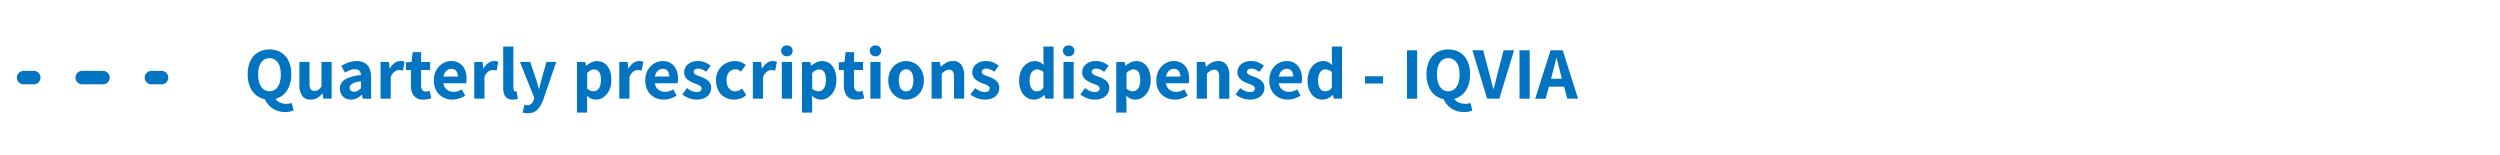 <svg xmlns="http://www.w3.org/2000/svg" viewBox="0 0 370.455 23"><defs><style>.cls-1,.cls-2{fill:none;stroke:#0374c1;stroke-linecap:round;stroke-miterlimit:10;stroke-width:2px;}.cls-2{stroke-dasharray:3.077 7.18;}.cls-3{fill:#0374c1;}</style></defs><g id="Main"><line class="cls-1" x1="3.5" y1="11.5" x2="5" y2="11.5"/><line class="cls-2" x1="12.18" y1="11.5" x2="18.848" y2="11.5"/><line class="cls-1" x1="22.438" y1="11.5" x2="23.938" y2="11.5"/><path class="cls-3" d="M39.939,14.757a3.157,3.157,0,0,1-1.689-.45,3.025,3.025,0,0,1-1.139-1.293,4.579,4.579,0,0,1-.406-2.008,4.461,4.461,0,0,1,.406-1.99,2.93,2.93,0,0,1,1.139-1.26,3.485,3.485,0,0,1,3.372,0,2.934,2.934,0,0,1,1.132,1.26,4.447,4.447,0,0,1,.408,1.99,4.564,4.564,0,0,1-.408,2.008,3.03,3.03,0,0,1-1.132,1.293A3.128,3.128,0,0,1,39.939,14.757Zm0-1.232a1.376,1.376,0,0,0,.885-.3,1.905,1.905,0,0,0,.583-.864,3.974,3.974,0,0,0,.2-1.353,3.591,3.591,0,0,0-.2-1.281,1.8,1.8,0,0,0-.583-.82,1.434,1.434,0,0,0-.885-.286,1.452,1.452,0,0,0-.9.286,1.8,1.8,0,0,0-.583.82,3.589,3.589,0,0,0-.2,1.281,3.973,3.973,0,0,0,.2,1.353,1.905,1.905,0,0,0,.583.864A1.393,1.393,0,0,0,39.939,13.525Zm2.332,3.07a3.216,3.216,0,0,1-1.942-.573A3.268,3.268,0,0,1,39.19,14.57l1.541-.143a1.248,1.248,0,0,0,.4.551,1.812,1.812,0,0,0,.611.307,2.473,2.473,0,0,0,.7.1,2.309,2.309,0,0,0,.43-.038c.131-.026.252-.054.362-.082l.264,1.11a2.3,2.3,0,0,1-.505.154A3.6,3.6,0,0,1,42.271,16.6Z"/><path class="cls-3" d="M46.044,14.757a1.446,1.446,0,0,1-1.276-.583,2.764,2.764,0,0,1-.407-1.606V9.181h1.507v3.2a1.458,1.458,0,0,0,.181.852.655.655,0,0,0,.556.238.989.989,0,0,0,.55-.15,1.9,1.9,0,0,0,.484-.5V9.181h1.507v5.444H47.914l-.11-.77h-.033a3.035,3.035,0,0,1-.759.661A1.864,1.864,0,0,1,46.044,14.757Z"/><path class="cls-3" d="M51.983,14.757a1.629,1.629,0,0,1-.846-.214,1.533,1.533,0,0,1-.567-.583,1.685,1.685,0,0,1-.2-.831,1.522,1.522,0,0,1,.737-1.342,5.593,5.593,0,0,1,2.376-.66,1.172,1.172,0,0,0-.1-.451.682.682,0,0,0-.286-.308,1.033,1.033,0,0,0-.511-.11,1.984,1.984,0,0,0-.721.138,4.646,4.646,0,0,0-.742.369l-.55-1a6.125,6.125,0,0,1,.7-.364,4.354,4.354,0,0,1,.77-.258,3.543,3.543,0,0,1,.825-.094,2.292,2.292,0,0,1,1.166.275,1.742,1.742,0,0,1,.715.809,3.273,3.273,0,0,1,.241,1.347v3.146H53.754l-.109-.571H53.6a3.3,3.3,0,0,1-.743.506A1.964,1.964,0,0,1,51.983,14.757Zm.507-1.166a.978.978,0,0,0,.522-.137,2.867,2.867,0,0,0,.468-.369V12.051a4.412,4.412,0,0,0-.99.215,1.181,1.181,0,0,0-.517.33.647.647,0,0,0-.155.412.52.52,0,0,0,.187.44A.774.774,0,0,0,52.49,13.591Z"/><path class="cls-3" d="M56.394,14.625V9.181h1.233l.109.957h.044a2.268,2.268,0,0,1,.71-.815,1.489,1.489,0,0,1,.83-.275,2.2,2.2,0,0,1,.374.028.977.977,0,0,1,.264.082l-.253,1.309a2.329,2.329,0,0,0-.269-.066,1.864,1.864,0,0,0-.3-.022,1.182,1.182,0,0,0-.66.231,1.714,1.714,0,0,0-.572.814v3.2Z"/><path class="cls-3" d="M62.731,14.757a1.646,1.646,0,0,1-1.414-.571,2.451,2.451,0,0,1-.424-1.5V10.368h-.747V9.246l.835-.065.176-1.452H62.4V9.181h1.331v1.187H62.4v2.311a.986.986,0,0,0,.193.675.677.677,0,0,0,.534.215,1.205,1.205,0,0,0,.285-.033,1.656,1.656,0,0,0,.253-.077l.242,1.1c-.147.044-.319.087-.517.131A3.045,3.045,0,0,1,62.731,14.757Z"/><path class="cls-3" d="M67.031,14.757a2.835,2.835,0,0,1-1.391-.341,2.519,2.519,0,0,1-.985-.974,3.031,3.031,0,0,1-.362-1.534,2.973,2.973,0,0,1,.368-1.517,2.714,2.714,0,0,1,.951-.991,2.355,2.355,0,0,1,1.232-.352,2.238,2.238,0,0,1,1.271.342,2.109,2.109,0,0,1,.77.928,3.3,3.3,0,0,1,.258,1.337,3.366,3.366,0,0,1-.022.391c-.015.128-.029.225-.044.291h-3.6l-.012-1h2.376a1.347,1.347,0,0,0-.231-.819.855.855,0,0,0-.737-.314,1.1,1.1,0,0,0-.572.165,1.2,1.2,0,0,0-.45.545,2.374,2.374,0,0,0-.177.995,1.887,1.887,0,0,0,.226,1,1.35,1.35,0,0,0,.577.535,1.758,1.758,0,0,0,.749.165,2.038,2.038,0,0,0,.621-.094,2.983,2.983,0,0,0,.589-.27l.494.913a3.634,3.634,0,0,1-.907.44A3.169,3.169,0,0,1,67.031,14.757Z"/><path class="cls-3" d="M70.276,14.625V9.181h1.232l.11.957h.044a2.268,2.268,0,0,1,.71-.815,1.486,1.486,0,0,1,.83-.275,2.2,2.2,0,0,1,.374.028.977.977,0,0,1,.264.082l-.253,1.309a2.293,2.293,0,0,0-.27-.066,1.86,1.86,0,0,0-.3-.022,1.182,1.182,0,0,0-.66.231,1.707,1.707,0,0,0-.572.814v3.2Z"/><path class="cls-3" d="M75.974,14.757a1.42,1.42,0,0,1-.825-.214,1.2,1.2,0,0,1-.445-.6,2.707,2.707,0,0,1-.138-.913V6.9h1.507V13.1a.491.491,0,0,0,.094.341.269.269,0,0,0,.192.1.627.627,0,0,0,.094-.006l.1-.015.187,1.11a1.749,1.749,0,0,1-.319.094A2.329,2.329,0,0,1,75.974,14.757Z"/><path class="cls-3" d="M78.2,16.781a2.213,2.213,0,0,1-.418-.033c-.117-.021-.231-.048-.341-.077l.275-1.144a1.663,1.663,0,0,1,.182.038.725.725,0,0,0,.192.028.908.908,0,0,0,.644-.22,1.3,1.3,0,0,0,.346-.561l.088-.308L77.052,9.181H78.57l.825,2.452c.081.242.158.492.231.748s.147.521.22.792h.044q.1-.384.193-.776t.192-.764l.7-2.452h1.452l-1.914,5.565a6.123,6.123,0,0,1-.55,1.106,2.048,2.048,0,0,1-.726.693A2.146,2.146,0,0,1,78.2,16.781Z"/><path class="cls-3" d="M85.5,16.683v-7.5h1.232l.11.549h.044a3.379,3.379,0,0,1,.737-.484A1.974,1.974,0,0,1,89.6,9.4a2.222,2.222,0,0,1,.731.967,3.789,3.789,0,0,1,.259,1.458,3.5,3.5,0,0,1-.33,1.59,2.541,2.541,0,0,1-.853,1,1.981,1.981,0,0,1-1.116.346,1.7,1.7,0,0,1-.693-.149,2.281,2.281,0,0,1-.638-.422l.044.869v1.628Zm2.453-3.158a.924.924,0,0,0,.55-.181,1.183,1.183,0,0,0,.4-.556,2.719,2.719,0,0,0,.143-.957,2.824,2.824,0,0,0-.11-.842,1.044,1.044,0,0,0-.336-.522.893.893,0,0,0-.566-.176,1.125,1.125,0,0,0-.506.121,1.982,1.982,0,0,0-.517.407v2.322a1.577,1.577,0,0,0,.489.3A1.389,1.389,0,0,0,87.953,13.525Z"/><path class="cls-3" d="M91.77,14.625V9.181H93l.11.957h.044a2.266,2.266,0,0,1,.709-.815,1.489,1.489,0,0,1,.831-.275,2.2,2.2,0,0,1,.374.028,1,1,0,0,1,.264.082l-.253,1.309a2.342,2.342,0,0,0-.27-.066,1.86,1.86,0,0,0-.3-.022,1.179,1.179,0,0,0-.66.231,1.707,1.707,0,0,0-.572.814v3.2Z"/><path class="cls-3" d="M98.359,14.757a2.842,2.842,0,0,1-1.392-.341,2.51,2.51,0,0,1-.984-.974,3.031,3.031,0,0,1-.363-1.534,2.983,2.983,0,0,1,.368-1.517A2.716,2.716,0,0,1,96.94,9.4a2.352,2.352,0,0,1,1.232-.352,2.232,2.232,0,0,1,1.27.342,2.1,2.1,0,0,1,.77.928,3.284,3.284,0,0,1,.259,1.337,3.6,3.6,0,0,1-.022.391c-.015.128-.03.225-.044.291h-3.6l-.011-1h2.376a1.347,1.347,0,0,0-.231-.819.855.855,0,0,0-.737-.314,1.1,1.1,0,0,0-.572.165,1.2,1.2,0,0,0-.451.545,2.391,2.391,0,0,0-.176.995,1.9,1.9,0,0,0,.225,1,1.353,1.353,0,0,0,.578.535,1.757,1.757,0,0,0,.748.165,2.028,2.028,0,0,0,.621-.094,2.932,2.932,0,0,0,.589-.27l.5.913a3.634,3.634,0,0,1-.907.44A3.169,3.169,0,0,1,98.359,14.757Z"/><path class="cls-3" d="M103.188,14.757a3.111,3.111,0,0,1-1.106-.214,3.528,3.528,0,0,1-.973-.545l.682-.946a3.789,3.789,0,0,0,.726.429,1.764,1.764,0,0,0,.715.154.886.886,0,0,0,.561-.143.47.47,0,0,0,.176-.385.414.414,0,0,0-.16-.324,1.457,1.457,0,0,0-.418-.242c-.172-.07-.354-.142-.544-.215a4.584,4.584,0,0,1-.677-.33,1.853,1.853,0,0,1-.561-.506,1.25,1.25,0,0,1-.225-.759,1.505,1.505,0,0,1,.561-1.215,2.243,2.243,0,0,1,1.485-.468,2.6,2.6,0,0,1,1.078.209,4.02,4.02,0,0,1,.8.473l-.671.914a3.07,3.07,0,0,0-.583-.347,1.436,1.436,0,0,0-.583-.127.8.8,0,0,0-.512.138.438.438,0,0,0-.17.357.364.364,0,0,0,.154.3,1.612,1.612,0,0,0,.407.221c.169.065.348.131.539.2a4.878,4.878,0,0,1,.693.325,1.8,1.8,0,0,1,.572.506,1.328,1.328,0,0,1,.231.809,1.6,1.6,0,0,1-.253.879,1.732,1.732,0,0,1-.743.627A2.792,2.792,0,0,1,103.188,14.757Z"/><path class="cls-3" d="M108.776,14.757a2.737,2.737,0,0,1-1.353-.335,2.466,2.466,0,0,1-.963-.974,3.106,3.106,0,0,1-.357-1.54,2.866,2.866,0,0,1,.4-1.54,2.686,2.686,0,0,1,1.034-.978,2.866,2.866,0,0,1,1.375-.342,2.257,2.257,0,0,1,.9.171,2.718,2.718,0,0,1,.693.424l-.726.978a1.46,1.46,0,0,0-.379-.269.963.963,0,0,0-.4-.082,1.241,1.241,0,0,0-.71.2,1.317,1.317,0,0,0-.467.572,2.339,2.339,0,0,0,0,1.726,1.307,1.307,0,0,0,.456.567,1.151,1.151,0,0,0,.666.2,1.3,1.3,0,0,0,.55-.121,2.069,2.069,0,0,0,.473-.3l.605.99a2.518,2.518,0,0,1-.869.5A3,3,0,0,1,108.776,14.757Z"/><path class="cls-3" d="M111.559,14.625V9.181h1.232l.11.957h.044a2.266,2.266,0,0,1,.709-.815,1.489,1.489,0,0,1,.831-.275,2.2,2.2,0,0,1,.374.028,1,1,0,0,1,.264.082l-.253,1.309a2.342,2.342,0,0,0-.27-.066,1.86,1.86,0,0,0-.3-.022,1.179,1.179,0,0,0-.66.231,1.707,1.707,0,0,0-.572.814v3.2Z"/><path class="cls-3" d="M116.607,8.345A.839.839,0,0,1,116,8.113a.772.772,0,0,1-.242-.583A.756.756,0,0,1,116,6.953a.934.934,0,0,1,1.216,0,.762.762,0,0,1,.236.577.779.779,0,0,1-.236.583A.836.836,0,0,1,116.607,8.345Zm-.759,6.28V9.181h1.508v5.444Z"/><path class="cls-3" d="M118.84,16.683v-7.5h1.233l.11.549h.044a3.372,3.372,0,0,1,.736-.484,1.974,1.974,0,0,1,1.98.149,2.224,2.224,0,0,1,.732.967,3.789,3.789,0,0,1,.259,1.458,3.5,3.5,0,0,1-.33,1.59,2.55,2.55,0,0,1-.853,1,1.984,1.984,0,0,1-1.117.346,1.709,1.709,0,0,1-.693-.149,2.277,2.277,0,0,1-.637-.422l.044.869v1.628Zm2.454-3.158a.924.924,0,0,0,.55-.181,1.183,1.183,0,0,0,.4-.556,2.721,2.721,0,0,0,.142-.957,2.827,2.827,0,0,0-.109-.842,1.051,1.051,0,0,0-.336-.522.893.893,0,0,0-.566-.176,1.122,1.122,0,0,0-.506.121,1.982,1.982,0,0,0-.517.407v2.322a1.577,1.577,0,0,0,.489.3A1.385,1.385,0,0,0,121.294,13.525Z"/><path class="cls-3" d="M126.881,14.757a1.645,1.645,0,0,1-1.413-.571,2.451,2.451,0,0,1-.424-1.5V10.368H124.3V9.246l.836-.065.176-1.452h1.243V9.181h1.331v1.187h-1.331v2.311a.986.986,0,0,0,.193.675.676.676,0,0,0,.533.215,1.207,1.207,0,0,0,.286-.033,1.656,1.656,0,0,0,.253-.077l.242,1.1c-.147.044-.319.087-.517.131A3.048,3.048,0,0,1,126.881,14.757Z"/><path class="cls-3" d="M129.731,8.345a.836.836,0,0,1-.6-.232.77.77,0,0,1-.243-.583.754.754,0,0,1,.243-.577.933.933,0,0,1,1.215,0,.762.762,0,0,1,.236.577.779.779,0,0,1-.236.583A.833.833,0,0,1,129.731,8.345Zm-.76,6.28V9.181h1.508v5.444Z"/><path class="cls-3" d="M134.273,14.757a2.581,2.581,0,0,1-2.266-1.309,3,3,0,0,1-.374-1.54,3,3,0,0,1,.374-1.54,2.612,2.612,0,0,1,.974-.978,2.593,2.593,0,0,1,2.574,0,2.617,2.617,0,0,1,.973.978,3,3,0,0,1,.374,1.54,3,3,0,0,1-.374,1.54,2.577,2.577,0,0,1-2.255,1.309Zm0-1.221a.9.9,0,0,0,.594-.2,1.188,1.188,0,0,0,.363-.567,3.138,3.138,0,0,0,0-1.726,1.225,1.225,0,0,0-.363-.572.888.888,0,0,0-.594-.2.905.905,0,0,0-.6.2,1.225,1.225,0,0,0-.363.572,3.138,3.138,0,0,0,0,1.726,1.188,1.188,0,0,0,.363.567A.918.918,0,0,0,134.273,13.536Z"/><path class="cls-3" d="M138.046,14.625V9.181h1.232l.11.7h.044a4.045,4.045,0,0,1,.776-.588,1.913,1.913,0,0,1,.984-.248,1.445,1.445,0,0,1,1.282.583,2.808,2.808,0,0,1,.4,1.606v3.388h-1.507V11.436a1.53,1.53,0,0,0-.176-.859.635.635,0,0,0-.55-.242,1.024,1.024,0,0,0-.561.148,3.731,3.731,0,0,0-.528.435v3.707Z"/><path class="cls-3" d="M145.878,14.757a3.106,3.106,0,0,1-1.1-.214A3.519,3.519,0,0,1,143.8,14l.682-.946a3.82,3.82,0,0,0,.726.429,1.764,1.764,0,0,0,.715.154.882.882,0,0,0,.561-.143.467.467,0,0,0,.176-.385.416.416,0,0,0-.159-.324,1.485,1.485,0,0,0-.418-.242c-.173-.07-.354-.142-.545-.215a4.623,4.623,0,0,1-.676-.33,1.853,1.853,0,0,1-.561-.506,1.244,1.244,0,0,1-.226-.759,1.505,1.505,0,0,1,.561-1.215,2.243,2.243,0,0,1,1.485-.468,2.6,2.6,0,0,1,1.078.209,4.02,4.02,0,0,1,.8.473l-.671.914a3.039,3.039,0,0,0-.583-.347,1.436,1.436,0,0,0-.583-.127.8.8,0,0,0-.511.138.436.436,0,0,0-.171.357.364.364,0,0,0,.154.3,1.648,1.648,0,0,0,.407.221c.169.065.348.131.539.2a4.827,4.827,0,0,1,.693.325,1.8,1.8,0,0,1,.572.506,1.328,1.328,0,0,1,.231.809,1.6,1.6,0,0,1-.253.879,1.73,1.73,0,0,1-.742.627A2.8,2.8,0,0,1,145.878,14.757Z"/><path class="cls-3" d="M153.259,14.757A1.979,1.979,0,0,1,151.636,14a3.251,3.251,0,0,1-.61-2.09,3.331,3.331,0,0,1,.325-1.529A2.517,2.517,0,0,1,152.2,9.4a1.97,1.97,0,0,1,1.106-.347,1.722,1.722,0,0,1,.77.154,2.46,2.46,0,0,1,.594.429l-.055-.847V6.9h1.507v7.722h-1.232l-.11-.55h-.044a2.657,2.657,0,0,1-.676.485A1.762,1.762,0,0,1,153.259,14.757Zm.385-1.232a1.092,1.092,0,0,0,.517-.121,1.431,1.431,0,0,0,.451-.407V10.665a1.363,1.363,0,0,0-.479-.291,1.513,1.513,0,0,0-.489-.083.879.879,0,0,0-.528.176,1.216,1.216,0,0,0-.39.534,2.313,2.313,0,0,0-.149.886,2.182,2.182,0,0,0,.28,1.231A.9.9,0,0,0,153.644,13.525Z"/><path class="cls-3" d="M158.352,8.345a.838.838,0,0,1-.6-.232.769.769,0,0,1-.242-.583.753.753,0,0,1,.242-.577.933.933,0,0,1,1.215,0,.763.763,0,0,1,.237.577.779.779,0,0,1-.237.583A.832.832,0,0,1,158.352,8.345Zm-.759,6.28V9.181H159.1v5.444Z"/><path class="cls-3" d="M162.169,14.757a3.111,3.111,0,0,1-1.106-.214A3.528,3.528,0,0,1,160.09,14l.682-.946a3.789,3.789,0,0,0,.726.429,1.761,1.761,0,0,0,.715.154.881.881,0,0,0,.56-.143.468.468,0,0,0,.177-.385.414.414,0,0,0-.16-.324,1.471,1.471,0,0,0-.418-.242c-.172-.07-.354-.142-.544-.215a4.584,4.584,0,0,1-.677-.33,1.853,1.853,0,0,1-.561-.506,1.25,1.25,0,0,1-.225-.759,1.505,1.505,0,0,1,.561-1.215,2.241,2.241,0,0,1,1.485-.468,2.6,2.6,0,0,1,1.078.209,4.02,4.02,0,0,1,.8.473l-.671.914a3.07,3.07,0,0,0-.583-.347,1.436,1.436,0,0,0-.583-.127.8.8,0,0,0-.512.138.438.438,0,0,0-.17.357.364.364,0,0,0,.154.3,1.612,1.612,0,0,0,.407.221q.252.1.539.2a4.867,4.867,0,0,1,.692.325,1.8,1.8,0,0,1,.573.506,1.328,1.328,0,0,1,.231.809,1.6,1.6,0,0,1-.253.879,1.732,1.732,0,0,1-.743.627A2.792,2.792,0,0,1,162.169,14.757Z"/><path class="cls-3" d="M165.414,16.683v-7.5h1.232l.11.549h.044a3.379,3.379,0,0,1,.737-.484,1.974,1.974,0,0,1,1.98.149,2.222,2.222,0,0,1,.731.967,3.789,3.789,0,0,1,.259,1.458,3.5,3.5,0,0,1-.33,1.59,2.541,2.541,0,0,1-.853,1,1.981,1.981,0,0,1-1.116.346,1.7,1.7,0,0,1-.693-.149,2.281,2.281,0,0,1-.638-.422l.044.869v1.628Zm2.453-3.158a.924.924,0,0,0,.55-.181,1.183,1.183,0,0,0,.4-.556,2.719,2.719,0,0,0,.143-.957,2.824,2.824,0,0,0-.11-.842,1.038,1.038,0,0,0-.336-.522.893.893,0,0,0-.566-.176,1.125,1.125,0,0,0-.506.121,1.982,1.982,0,0,0-.517.407v2.322a1.577,1.577,0,0,0,.489.3A1.389,1.389,0,0,0,167.867,13.525Z"/><path class="cls-3" d="M174.093,14.757a2.842,2.842,0,0,1-1.392-.341,2.51,2.51,0,0,1-.984-.974,3.031,3.031,0,0,1-.363-1.534,2.983,2.983,0,0,1,.368-1.517,2.716,2.716,0,0,1,.952-.991,2.352,2.352,0,0,1,1.232-.352,2.234,2.234,0,0,1,1.27.342,2.1,2.1,0,0,1,.77.928,3.284,3.284,0,0,1,.259,1.337,3.6,3.6,0,0,1-.022.391c-.015.128-.03.225-.044.291h-3.6l-.011-1h2.376a1.347,1.347,0,0,0-.231-.819.855.855,0,0,0-.737-.314,1.1,1.1,0,0,0-.572.165,1.2,1.2,0,0,0-.451.545,2.375,2.375,0,0,0-.176.995,1.9,1.9,0,0,0,.225,1,1.353,1.353,0,0,0,.578.535,1.753,1.753,0,0,0,.748.165,2.028,2.028,0,0,0,.621-.094,2.957,2.957,0,0,0,.589-.27l.5.913a3.624,3.624,0,0,1-.908.44A3.163,3.163,0,0,1,174.093,14.757Z"/><path class="cls-3" d="M177.337,14.625V9.181h1.233l.11.7h.044A4.038,4.038,0,0,1,179.5,9.3a1.913,1.913,0,0,1,.984-.248,1.445,1.445,0,0,1,1.282.583,2.8,2.8,0,0,1,.4,1.606v3.388H180.66V11.436a1.52,1.52,0,0,0-.177-.859.633.633,0,0,0-.549-.242,1.019,1.019,0,0,0-.561.148,3.731,3.731,0,0,0-.528.435v3.707Z"/><path class="cls-3" d="M185.169,14.757a3.11,3.11,0,0,1-1.105-.214,3.528,3.528,0,0,1-.973-.545l.682-.946a3.789,3.789,0,0,0,.726.429,1.761,1.761,0,0,0,.715.154.881.881,0,0,0,.56-.143.468.468,0,0,0,.177-.385.414.414,0,0,0-.16-.324,1.471,1.471,0,0,0-.418-.242c-.172-.07-.354-.142-.544-.215a4.584,4.584,0,0,1-.677-.33,1.853,1.853,0,0,1-.561-.506,1.25,1.25,0,0,1-.225-.759,1.505,1.505,0,0,1,.561-1.215,2.241,2.241,0,0,1,1.485-.468,2.6,2.6,0,0,1,1.078.209,4.049,4.049,0,0,1,.8.473l-.671.914a3.07,3.07,0,0,0-.583-.347,1.436,1.436,0,0,0-.583-.127.8.8,0,0,0-.512.138.439.439,0,0,0-.171.357.365.365,0,0,0,.155.3,1.612,1.612,0,0,0,.407.221q.252.1.539.2a4.867,4.867,0,0,1,.692.325,1.8,1.8,0,0,1,.573.506,1.328,1.328,0,0,1,.231.809,1.6,1.6,0,0,1-.253.879,1.732,1.732,0,0,1-.743.627A2.794,2.794,0,0,1,185.169,14.757Z"/><path class="cls-3" d="M190.823,14.757a2.835,2.835,0,0,1-1.391-.341,2.519,2.519,0,0,1-.985-.974,3.031,3.031,0,0,1-.362-1.534,2.973,2.973,0,0,1,.368-1.517A2.714,2.714,0,0,1,189.4,9.4a2.355,2.355,0,0,1,1.232-.352,2.238,2.238,0,0,1,1.271.342,2.109,2.109,0,0,1,.77.928,3.3,3.3,0,0,1,.258,1.337,3.366,3.366,0,0,1-.022.391c-.015.128-.029.225-.044.291h-3.6l-.012-1h2.376a1.347,1.347,0,0,0-.231-.819.855.855,0,0,0-.737-.314,1.1,1.1,0,0,0-.572.165,1.2,1.2,0,0,0-.45.545,2.374,2.374,0,0,0-.177.995,1.887,1.887,0,0,0,.226,1,1.35,1.35,0,0,0,.577.535,1.758,1.758,0,0,0,.749.165,2.038,2.038,0,0,0,.621-.094,2.95,2.95,0,0,0,.588-.27l.5.913a3.634,3.634,0,0,1-.907.44A3.169,3.169,0,0,1,190.823,14.757Z"/><path class="cls-3" d="M196,14.757A1.979,1.979,0,0,1,194.381,14a3.251,3.251,0,0,1-.61-2.09,3.331,3.331,0,0,1,.325-1.529,2.517,2.517,0,0,1,.846-.984,1.97,1.97,0,0,1,1.106-.347,1.722,1.722,0,0,1,.77.154,2.46,2.46,0,0,1,.594.429l-.055-.847V6.9h1.507v7.722h-1.232l-.11-.55h-.044a2.657,2.657,0,0,1-.676.485A1.762,1.762,0,0,1,196,14.757Zm.385-1.232a1.092,1.092,0,0,0,.517-.121,1.431,1.431,0,0,0,.451-.407V10.665a1.354,1.354,0,0,0-.479-.291,1.513,1.513,0,0,0-.489-.083.882.882,0,0,0-.528.176,1.216,1.216,0,0,0-.39.534,2.313,2.313,0,0,0-.149.886,2.181,2.181,0,0,0,.281,1.231A.9.9,0,0,0,196.389,13.525Z"/><path class="cls-3" d="M202.274,12.381V11.3h2.673v1.077Z"/><path class="cls-3" d="M208.489,14.625V7.453H210v7.172Z"/><path class="cls-3" d="M214.616,14.757a3.156,3.156,0,0,1-1.688-.45,3.025,3.025,0,0,1-1.139-1.293,4.579,4.579,0,0,1-.407-2.008,4.461,4.461,0,0,1,.407-1.99,2.93,2.93,0,0,1,1.139-1.26,3.483,3.483,0,0,1,3.371,0,2.936,2.936,0,0,1,1.133,1.26,4.447,4.447,0,0,1,.407,1.99,4.564,4.564,0,0,1-.407,2.008,3.032,3.032,0,0,1-1.133,1.293A3.128,3.128,0,0,1,214.616,14.757Zm0-1.232a1.377,1.377,0,0,0,.886-.3,1.905,1.905,0,0,0,.583-.864,4,4,0,0,0,.2-1.353,3.613,3.613,0,0,0-.2-1.281,1.8,1.8,0,0,0-.583-.82,1.435,1.435,0,0,0-.886-.286,1.451,1.451,0,0,0-.9.286,1.8,1.8,0,0,0-.583.82,3.589,3.589,0,0,0-.2,1.281,3.973,3.973,0,0,0,.2,1.353,1.905,1.905,0,0,0,.583.864A1.393,1.393,0,0,0,214.616,13.525Zm2.332,3.07a3.213,3.213,0,0,1-1.941-.573,3.261,3.261,0,0,1-1.139-1.452l1.54-.143a1.258,1.258,0,0,0,.4.551,1.807,1.807,0,0,0,.61.307,2.48,2.48,0,0,0,.7.1,2.306,2.306,0,0,0,.429-.038c.132-.026.253-.054.363-.082l.264,1.11a2.293,2.293,0,0,1-.506.154A3.6,3.6,0,0,1,216.948,16.6Z"/><path class="cls-3" d="M220.369,14.625,218.18,7.453h1.595l.913,3.421q.176.6.3,1.161t.291,1.16h.044q.176-.6.308-1.16t.286-1.161l.891-3.421h1.551l-2.189,7.172Z"/><path class="cls-3" d="M225.165,14.625V7.453h1.507v7.172Z"/><path class="cls-3" d="M227.486,14.625l2.277-7.172h1.8l2.277,7.172h-1.595l-.99-3.695c-.1-.368-.2-.752-.3-1.156s-.2-.795-.3-1.176h-.044q-.132.571-.28,1.176c-.1.4-.2.788-.3,1.156l-1,3.7Zm1.452-1.782V11.666h3.432v1.177Z"/></g></svg>